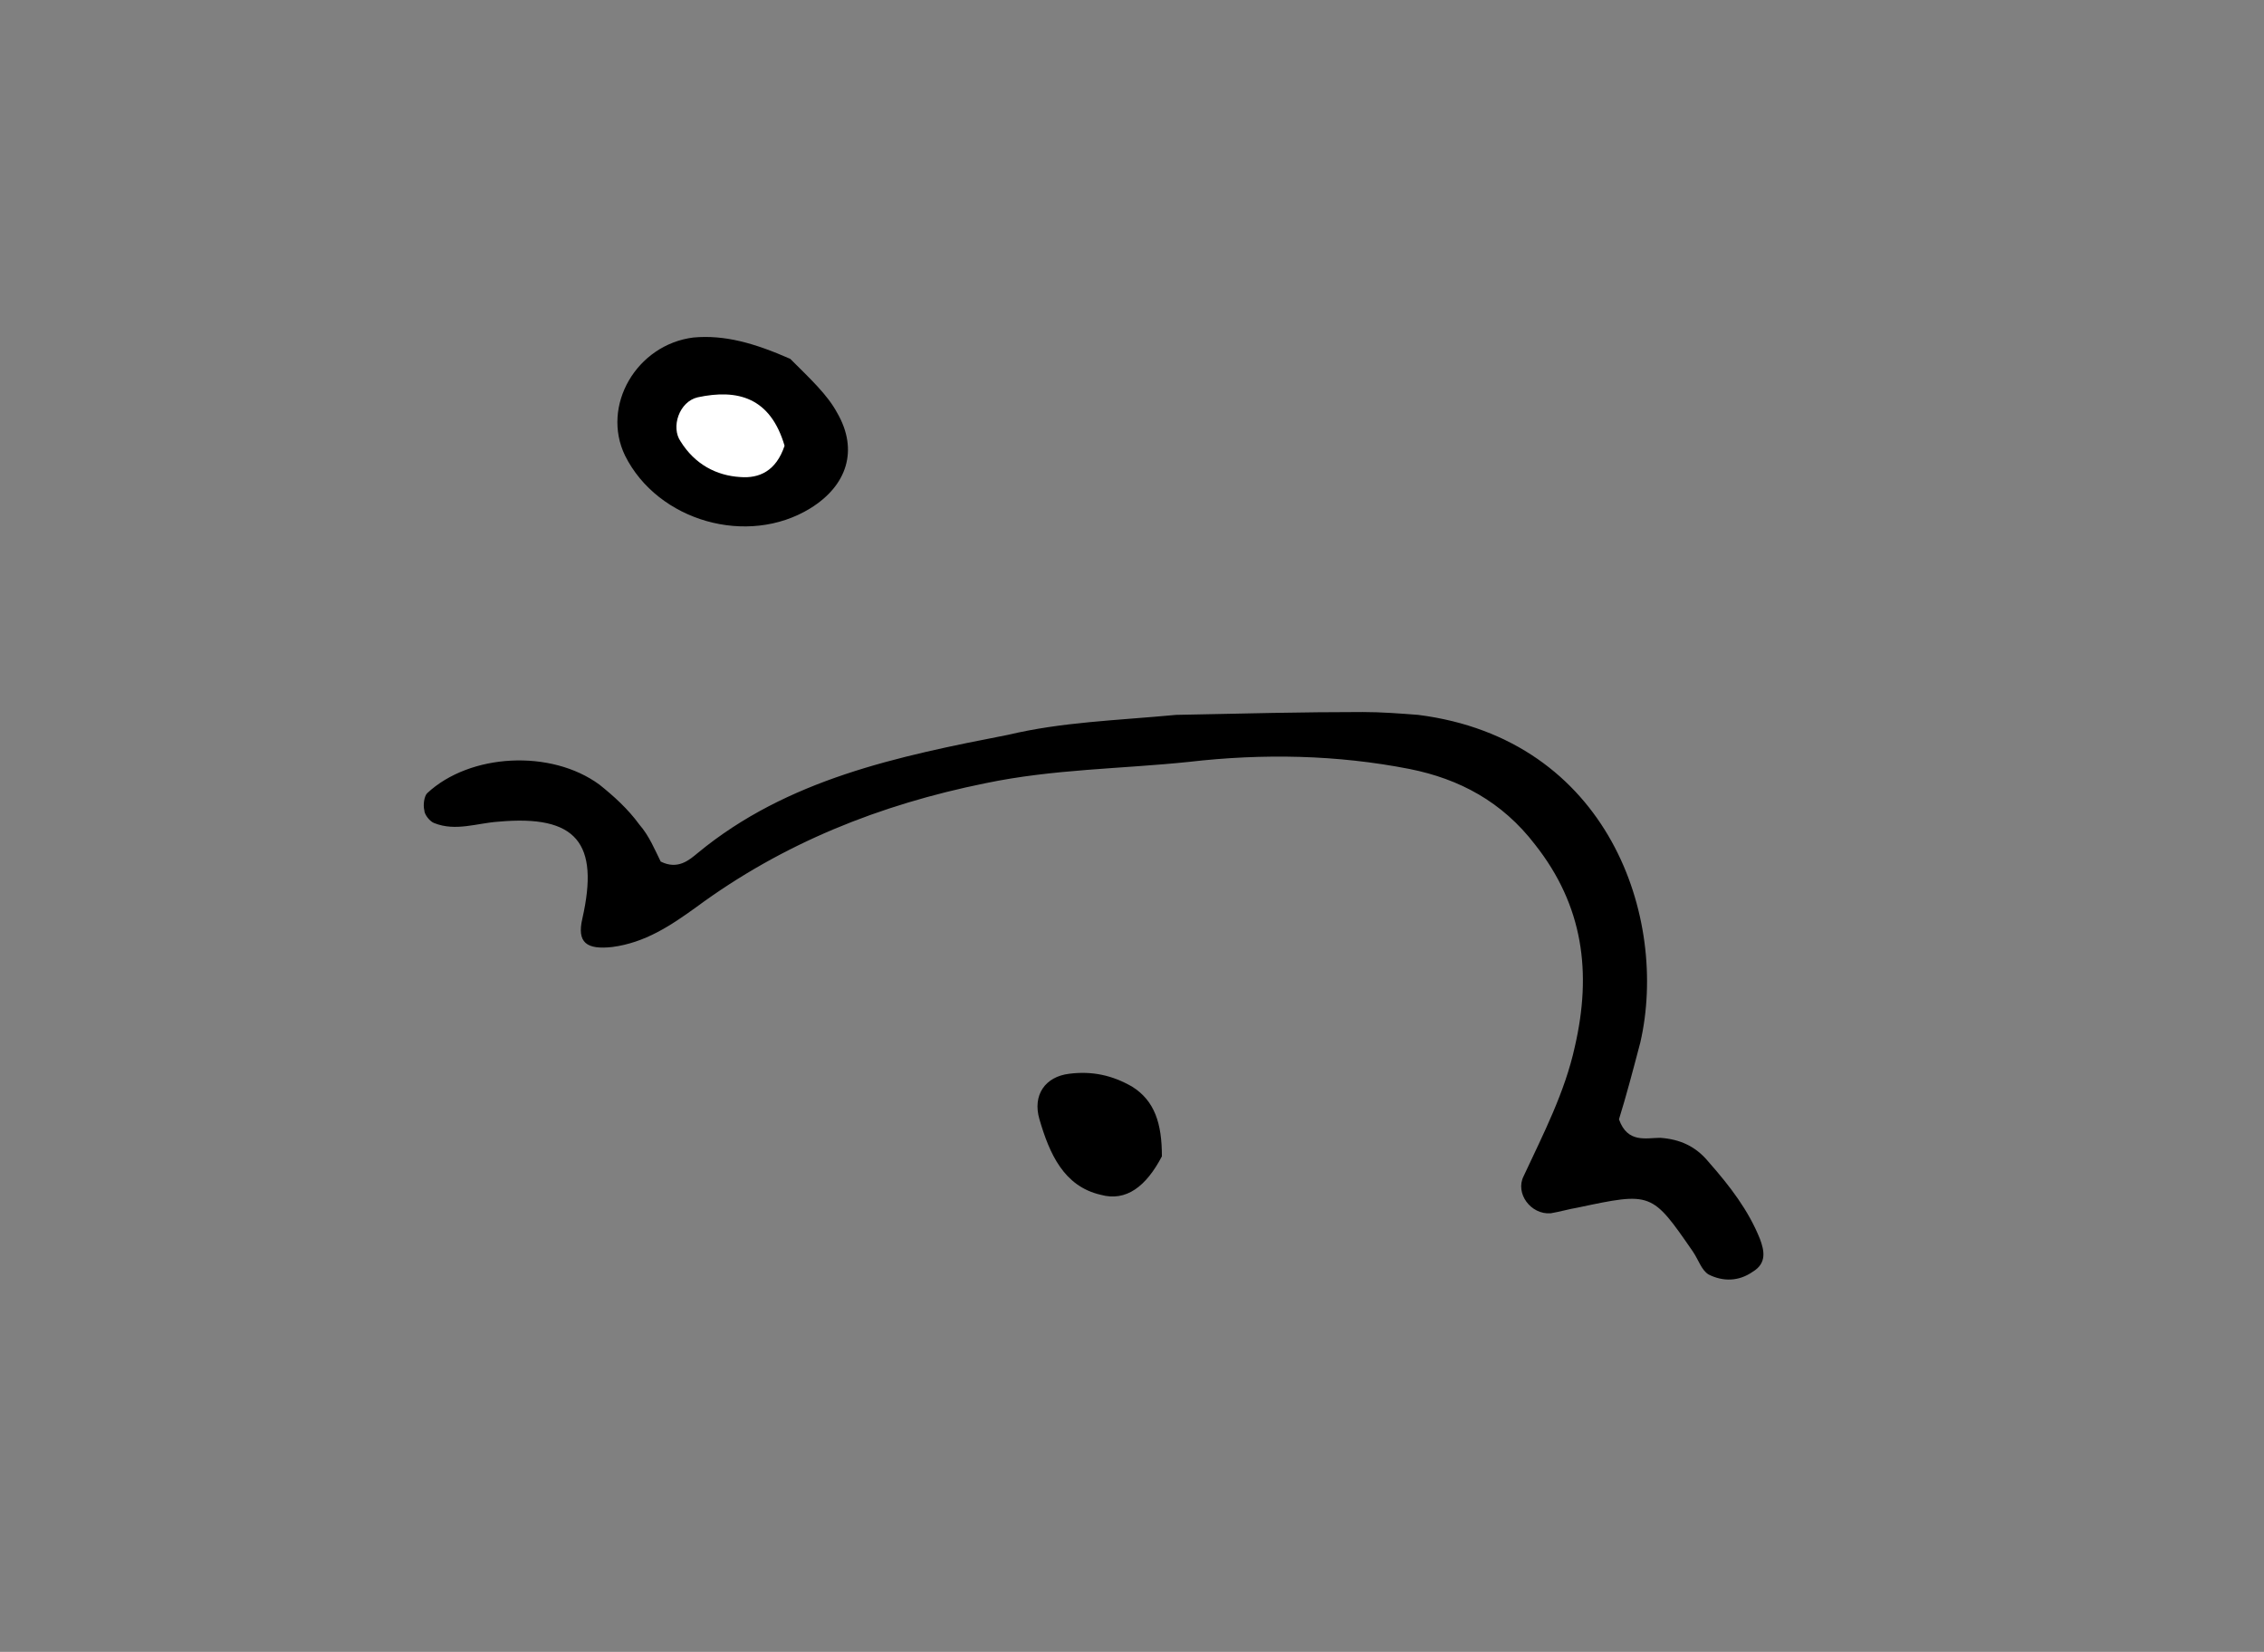 <?xml version="1.0" encoding="UTF-8"?> <!-- Generator: Adobe Illustrator 22.1.0, SVG Export Plug-In . SVG Version: 6.00 Build 0) --> <svg xmlns="http://www.w3.org/2000/svg" xmlns:xlink="http://www.w3.org/1999/xlink" id="Layer_1" x="0px" y="0px" viewBox="0 0 159 116" style="enable-background:new 0 0 159 116;" xml:space="preserve"><rect x="0" y="0" width="159" height="116" fill="#808080" stroke="none"/> <style type="text/css"> .st0{fill:#FFFFFF;} </style> <path d="M82.6,50.2c4.8-0.1,8.9-0.2,13.1-0.2c1.3,0,2.6,0.1,3.9,0.2c13.4,1.7,17.6,14.3,15.6,23c-0.5,1.9-1,3.8-1.5,5.4 c0.6,1.7,1.9,1.3,2.9,1.3c1.4,0.1,2.5,0.6,3.4,1.7c1.5,1.7,2.8,3.4,3.6,5.4c0.3,0.8,0.5,1.7-0.5,2.3c-1,0.7-2.1,0.7-3.1,0.2 c-0.5-0.3-0.7-1-1.1-1.6c-2.9-4.2-2.9-4.2-8.1-3.1c-0.6,0.1-1.3,0.3-1.9,0.4c-1.4,0.1-2.5-1.4-1.9-2.6c1.4-3,2.9-5.9,3.6-9.1 c1.2-5.2,0.6-9.9-2.8-14.2c-2.3-3-5.3-4.6-8.8-5.3c-5.1-1-10.3-1.1-15.5-0.5C78.7,54,74,54,69.2,55c-7.4,1.5-14.2,4.2-20.3,8.7 c-1.8,1.3-3.6,2.5-5.9,2.8c-1.8,0.2-2.5-0.3-2.1-2c1.2-5.3-0.4-7.3-5.9-6.8c-1.5,0.1-3,0.7-4.5,0.1c-0.3-0.1-0.7-0.6-0.7-0.9 c-0.1-0.4,0-1,0.2-1.2c3-2.8,8.7-3.1,12.1-0.6c1,0.8,2,1.7,2.8,2.8c0.7,0.8,1.1,1.8,1.5,2.6c1.2,0.6,2-0.1,2.6-0.6 c6.3-5.2,14.1-6.8,21.8-8.3C74.6,50.7,78.3,50.6,82.6,50.2"></path> <path d="M55.5,25.2c1.4,1.4,2.6,2.5,3.3,3.8c1.5,2.6,0.7,5.1-1.9,6.7c-4.4,2.7-10.7,0.9-13-3.7c-1.7-3.5,0.8-7.8,4.8-8.3 C50.9,23.5,53,24.1,55.5,25.2"></path> <path d="M81.6,81.2c-1.1,2.1-2.5,3.2-4.3,2.7c-2.6-0.6-3.6-2.9-4.3-5.3c-0.5-1.7,0.4-3,2.1-3.2c1.6-0.2,3,0.1,4.4,0.9 C81.1,77.3,81.6,78.9,81.6,81.2"></path> <path class="st0" d="M55.1,31.3c-0.6,1.8-1.8,2.3-3.1,2.2c-1.7-0.1-3.2-0.9-4.2-2.5c-0.7-1-0.1-2.8,1.2-3.1 C51.8,27.3,54.1,27.9,55.1,31.3"></path> </svg> 